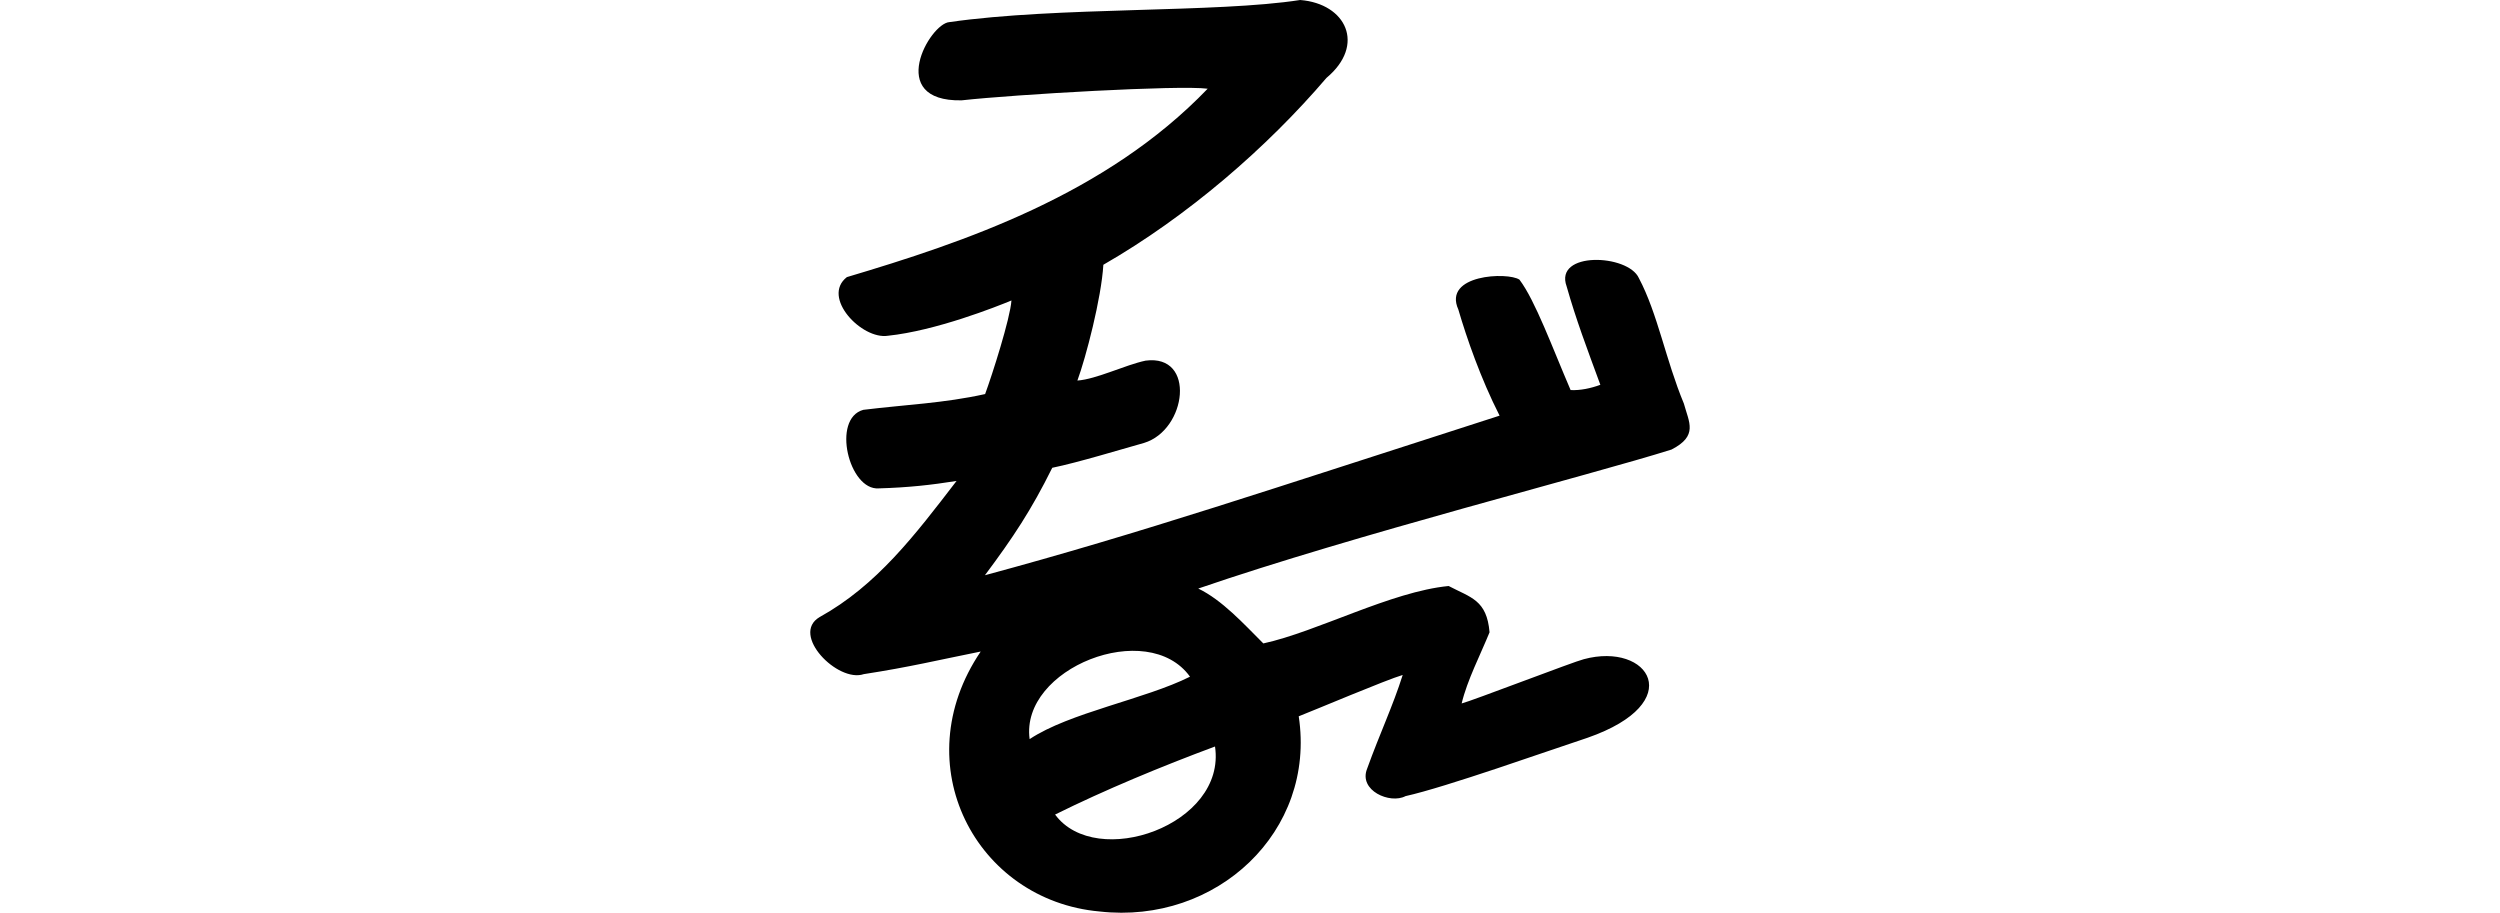 <?xml version="1.0" encoding="UTF-8" standalone="no"?>
<!-- Created with Inkscape (http://www.inkscape.org/) -->

<svg
   xmlns:dc="http://purl.org/dc/elements/1.1/"
   xmlns:cc="http://creativecommons.org/ns#"
   xmlns:rdf="http://www.w3.org/1999/02/22-rdf-syntax-ns#"
   xmlns:svg="http://www.w3.org/2000/svg"
   xmlns="http://www.w3.org/2000/svg"
   xmlns:sodipodi="http://sodipodi.sourceforge.net/DTD/sodipodi-0.dtd"
   xmlns:inkscape="http://www.inkscape.org/namespaces/inkscape"
   width="200"
   height="73.02"
   id="svg2"
   version="1.1"
   inkscape:version="0.48.3.1 r9886"
   sodipodi:docname="flatter.svg">
  <defs
     id="defs4" />
  <sodipodi:namedview
     id="base"
     pagecolor="#ffffff"
     bordercolor="#666666"
     borderopacity="1.0"
     inkscape:pageopacity="0.0"
     inkscape:pageshadow="2"
     inkscape:zoom="2.8"
     inkscape:cx="73.719483"
     inkscape:cy="71.064912"
     inkscape:document-units="px"
     inkscape:current-layer="layer1"
     showgrid="false"
     fit-margin-top="0"
     fit-margin-left="0"
     fit-margin-right="0"
     fit-margin-bottom="0"
     inkscape:window-width="1301"
     inkscape:window-height="744"
     inkscape:window-x="65"
     inkscape:window-y="24"
     inkscape:window-maximized="1"
     showguides="true"
     inkscape:guide-bbox="true" />
  <g
     inkscape:label="Layer 1"
     inkscape:groupmode="layer"
     id="layer1"
     transform="translate(-1625.287,-536.629)">
    <g
       transform="translate(-3.649,-593.788)"
       id="layer1-6"
       inkscape:label="Layer 1">
      <g
         inkscape:label="Layer 1"
         id="layer1-3-8"
         transform="matrix(0.937,0.348,-0.348,0.937,194.386,37.608)" />
    </g>
    <g
       transform="matrix(0.875,-0.202,0.202,0.875,80.641,-703.454)"
       id="layer1-1"
       inkscape:label="Layer 1" />
    <g
       transform="translate(-27.78,-1422.878)"
       id="layer1-69"
       inkscape:label="Layer 1">
      <g
         inkscape:label="Layer 1"
         id="layer1-1-6"
         transform="matrix(0.782,-0.623,0.623,0.782,-699.444,823.398)">
        <g
           transform="matrix(0.937,0.348,-0.348,0.937,202.782,30.382)"
           id="layer1-3"
           inkscape:label="Layer 1" />
      </g>
    </g>
    <g
       transform="translate(598.602,-1008.746)"
       id="layer1-8"
       inkscape:label="Layer 1" />
    <g
       transform="translate(289.85,-1328.226)"
       id="layer1-55"
       inkscape:label="Layer 1">
      <g
         inkscape:label="Layer 1"
         id="layer1-1-7"
         transform="matrix(0.782,-0.623,0.623,0.782,-699.444,823.398)">
        <g
           transform="matrix(0.937,0.348,-0.348,0.937,202.782,30.382)"
           id="layer1-3-18"
           inkscape:label="Layer 1" />
      </g>
      <g
         inkscape:label="Layer 1"
         id="layer1-8-8"
         transform="translate(2732.938,-491.905)">
        <g
           transform="matrix(0,0.173,-1,0,-1644.505,1762.169)"
           id="layer1-2-3-5"
           inkscape:label="Layer 1" />
        <g
           transform="translate(-2772.594,1051.301)"
           id="layer1-5"
           inkscape:label="Layer 1">
          <g
             inkscape:label="Layer 1"
             id="layer1-3-1"
             transform="matrix(0.937,0.348,-0.348,0.937,202.782,30.382)" />
        </g>
        <g
           transform="matrix(0.98,-0.198,0.198,0.98,-83.331,-34.105)"
           id="layer1-6-8"
           inkscape:label="Layer 1" />
      </g>
    </g>
    <g
       transform="matrix(0.981,0.195,-0.195,0.981,691.852,67.286)"
       id="layer1-2"
       inkscape:label="Layer 1">
      <g
         inkscape:label="Layer 1"
         id="layer1-6-3"
         transform="translate(-3.649,-593.788)">
        <g
           transform="matrix(0.937,0.348,-0.348,0.937,194.386,37.608)"
           id="layer1-3-8-5"
           inkscape:label="Layer 1" />
      </g>
    </g>
    <g
       transform="translate(1737.671,730.519)"
       id="layer1-4"
       inkscape:label="Layer 1" />
    <path
       style="fill:#000000"
       d="m 1729.299,536.629 c -6.702,1.046 -19.375,0.52 -28.059,1.768 -1.573,0.105 -5.14,6.374 0.975,6.259 4.298,-0.474 17.456,-1.233 19.686,-0.93 -8.146,8.478 -19.504,12.284 -28.865,15.072 -2.069,1.617 1.195,5.012 3.277,4.692 3.844,-0.4 8.719,-2.336 9.89,-2.823 -0.1,1.449 -1.54,5.946 -2.106,7.487 -3.303,0.733 -6.377,0.848 -9.745,1.262 -2.558,0.699 -1.151,6.462 1.236,6.284 2.393,-0.07 4.151,-0.268 6.223,-0.594 -3.333,4.342 -6.383,8.36 -10.956,10.89 -2.363,1.395 1.457,5.276 3.532,4.565 3.673,-0.567 5.933,-1.122 9.357,-1.809 -6.123,9.038 -0.374,19.911 9.507,20.796 9.362,1.06 17.334,-6.401 15.934,-15.614 1.247,-0.485 7.034,-2.935 8.318,-3.307 -0.804,2.536 -1.808,4.622 -2.849,7.506 -0.696,1.736 1.833,2.844 3.074,2.187 3.233,-0.717 11.431,-3.638 14.557,-4.667 8.105,-2.821 4.919,-7.698 -0.296,-6.287 -0.705,0.161 -9.063,3.376 -9.77,3.54 0.446,-1.865 1.512,-3.92 2.232,-5.693 -0.217,-2.591 -1.493,-2.771 -3.272,-3.703 -4.606,0.447 -10.525,3.658 -14.825,4.594 -1.597,-1.594 -3.299,-3.472 -5.207,-4.39 12.508,-4.3 31.445,-9.096 37.858,-11.119 2.145,-1.099 1.406,-2.161 0.991,-3.68 -1.453,-3.495 -2.093,-7.197 -3.599,-10.037 -0.864,-1.928 -6.811,-2.167 -5.779,0.664 0.762,2.681 1.591,4.862 2.697,7.871 -0.743,0.278 -1.617,0.464 -2.379,0.422 -1.475,-3.425 -2.823,-7.151 -4.092,-8.833 -0.933,-0.628 -6.156,-0.419 -4.889,2.392 0.668,2.278 1.776,5.488 3.299,8.488 -18.514,5.949 -28.659,9.391 -41.173,12.767 2.251,-3.014 3.715,-5.22 5.386,-8.596 2.079,-0.424 5.529,-1.484 7.342,-1.988 3.422,-1.036 4.175,-7.118 0.127,-6.584 -1.631,0.344 -3.921,1.482 -5.457,1.594 0.681,-1.849 1.918,-6.593 2.077,-9.263 6.758,-3.886 13.099,-9.388 17.848,-14.949 3.158,-2.634 1.583,-5.941 -2.107,-6.233 z m -8.812,54.135 c -3.59,1.8 -9.645,2.874 -12.83,4.995 -0.772,-5.669 9.446,-9.702 12.83,-4.995 z m 2.001,5.585 c 0.933,6.287 -9.513,9.906 -12.794,5.444 3.986,-1.976 8.528,-3.858 12.794,-5.444 z"
       id="path4465"
       inkscape:connector-curvature="0"
       sodipodi:nodetypes="cccccccccccccccccccccccccccccccccccccccccccccccccc" />
  </g>
</svg>
